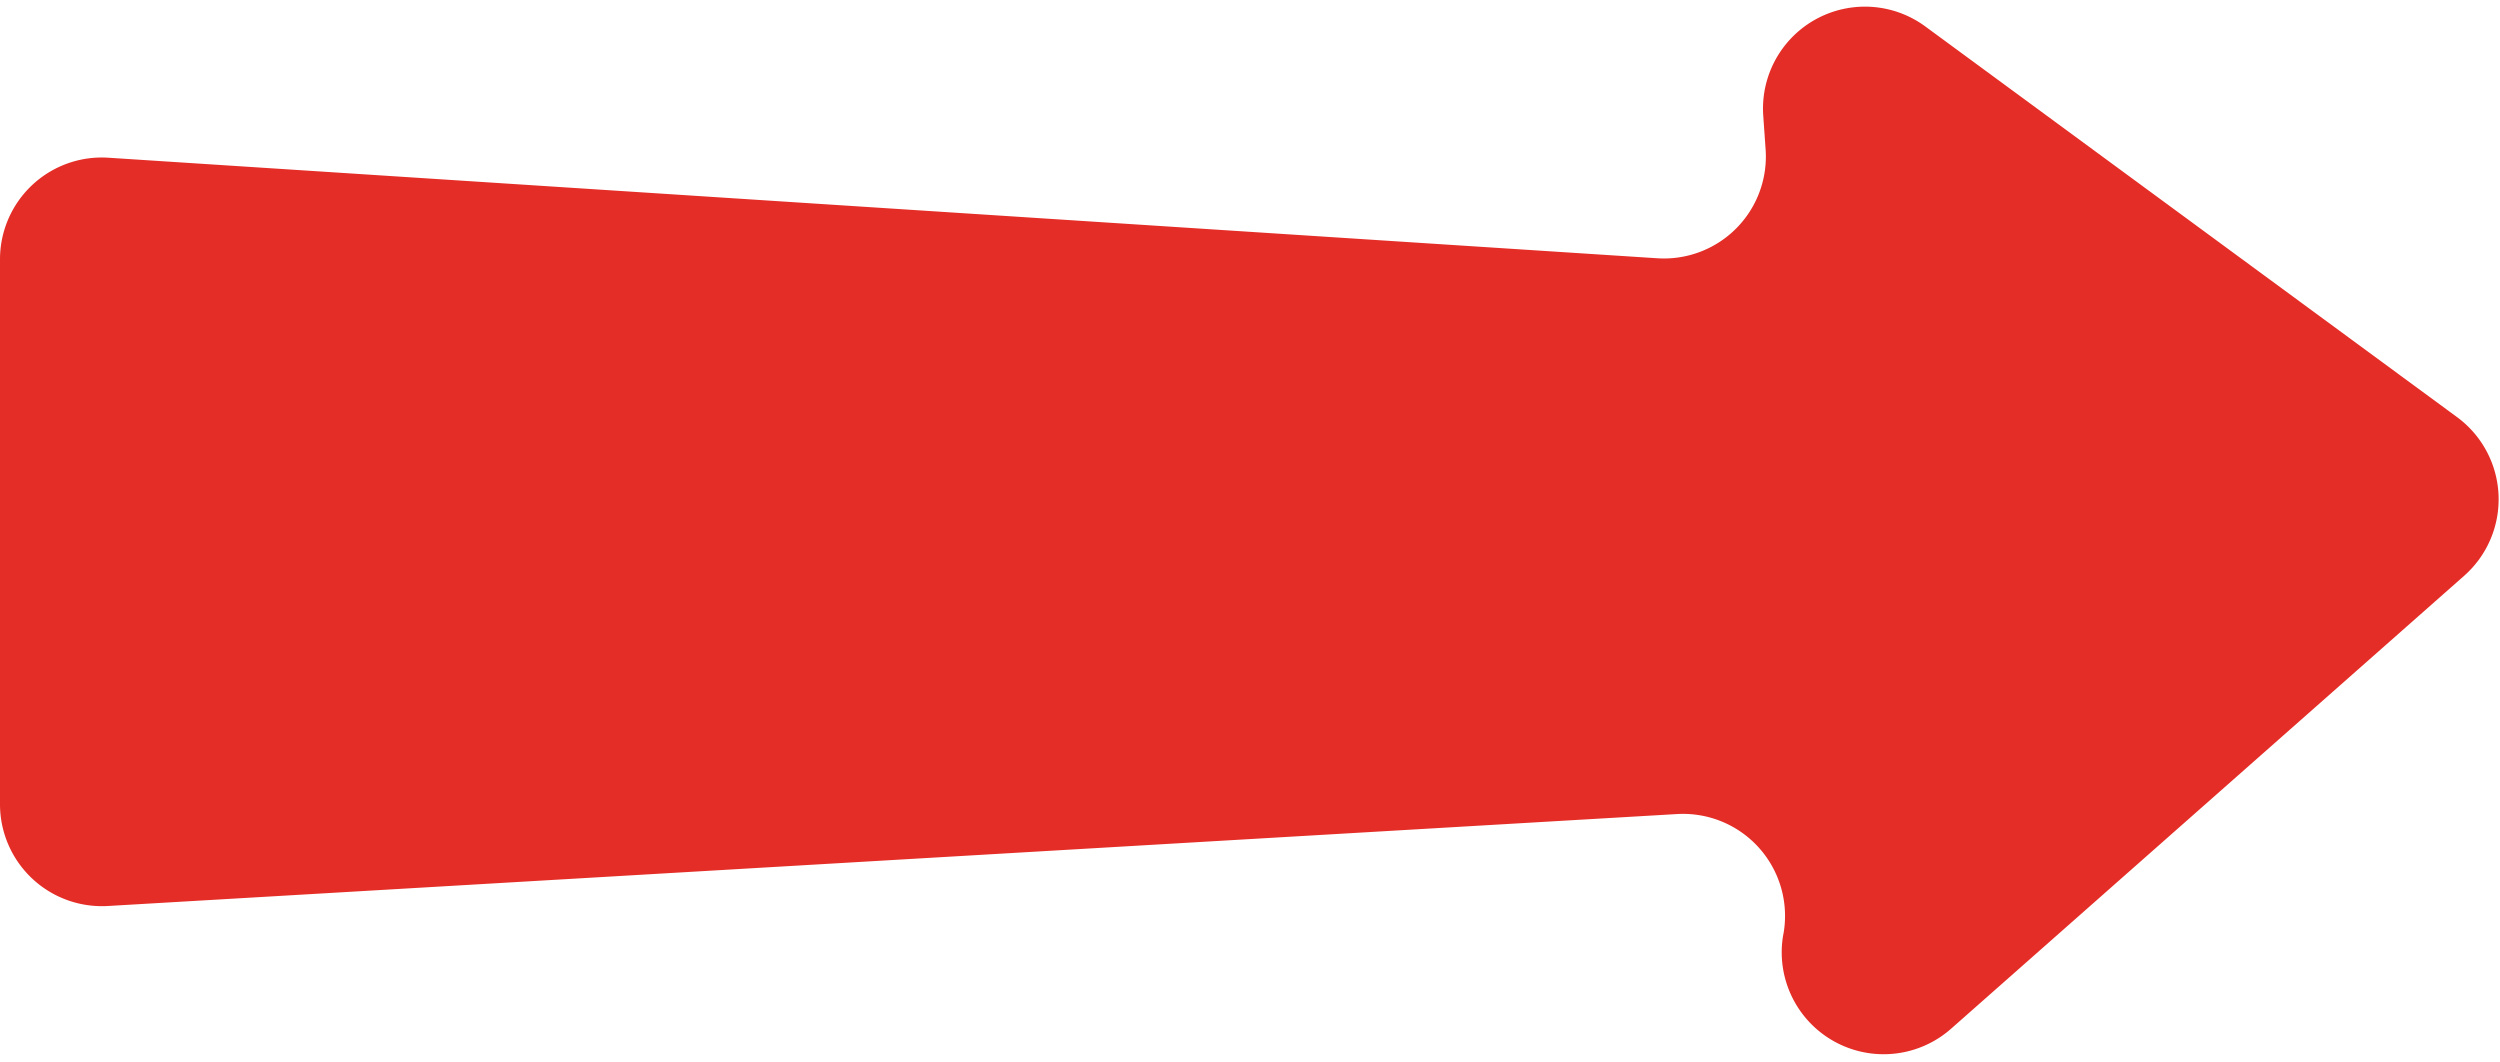 <?xml version="1.0" encoding="UTF-8" standalone="no"?><svg xmlns="http://www.w3.org/2000/svg" xmlns:xlink="http://www.w3.org/1999/xlink" fill="#000000" height="97.8" preserveAspectRatio="xMidYMid meet" version="1" viewBox="-0.0 -0.6 230.3 97.8" width="230.3" zoomAndPan="magnify"><g data-name="Layer 2"><g data-name="Layer 13" id="change1_1"><path d="M9.94,82.86,154.5,74.39a9.4,9.4,0,0,1,9.82,10.87l-.07.38a9.39,9.39,0,0,0,15.48,8.53L227,52.44a9.4,9.4,0,0,0-.65-14.61l-49-36a9.39,9.39,0,0,0-14.92,8.22l.22,3.14a9.39,9.39,0,0,1-10,10L10,13.93A9.38,9.38,0,0,0,0,23.29v50.2A9.39,9.39,0,0,0,9.94,82.86Z" fill="#e52d27"/></g></g></svg>